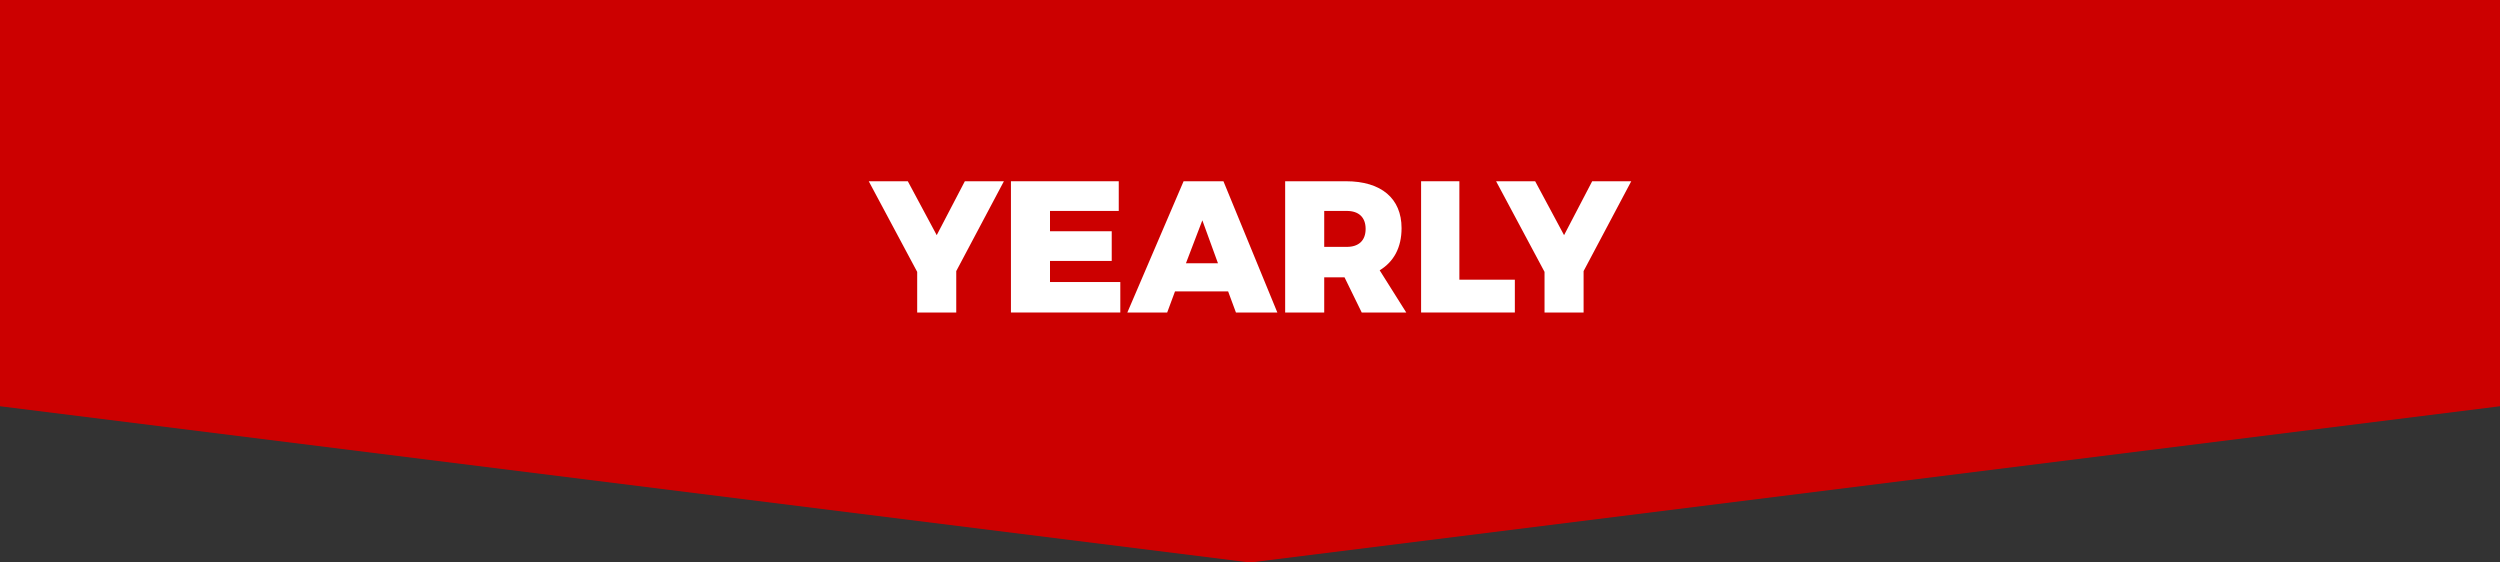 <?xml version="1.0" encoding="utf-8"?>
<!-- Generator: Adobe Illustrator 22.1.0, SVG Export Plug-In . SVG Version: 6.00 Build 0)  -->
<svg version="1.1" id="Layer_1" xmlns="http://www.w3.org/2000/svg" xmlns:xlink="http://www.w3.org/1999/xlink" x="0px" y="0px"
	 viewBox="0 0 320 72" style="enable-background:new 0 0 320 72;" xml:space="preserve">
<rect x="0" y="0" width="320" height="72" fill="#333333" stroke="none"/>
<style type="text/css">
	.st0{fill:#CC0000;}
	.st1{fill:#FFFFFF;}
</style>
<polygon class="st0" points="320,52 160,72 0,52 0,0 320,0 "/>
<g>
	<path class="st1" d="M122.4,34.7V40h-5v-5.2l-6.2-11.6h5l3.7,6.9l3.6-6.9h5L122.4,34.7z"/>
	<path class="st1" d="M143.2,23.2V27h-8.8v2.6h7.9v3.8h-7.9v2.7h9V40h-14V23.2H143.2z"/>
	<path class="st1" d="M157.2,37.3h-6.8l-1,2.7h-5.1l7.2-16.8h5.1l6.9,16.8h-5.3L157.2,37.3z M155.9,33.7l-2-5.5l-2.1,5.5H155.9z"/>
	<path class="st1" d="M174.3,40l-2.2-4.5h-2.6V40h-5V23.2h7.8c4.5,0,7.1,2.2,7.1,6c0,2.5-1,4.3-2.8,5.4L180,40H174.3z M169.5,31.6
		h2.9c1.5,0,2.4-0.8,2.4-2.3c0-1.5-0.9-2.3-2.4-2.3h-2.9V31.6z"/>
	<path class="st1" d="M186.8,23.2v12.6h7.1V40h-12V23.2H186.8z"/>
	<path class="st1" d="M202.7,34.7V40h-5v-5.2l-6.2-11.6h5l3.7,6.9l3.6-6.9h5L202.7,34.7z"/>
</g>
</svg>
